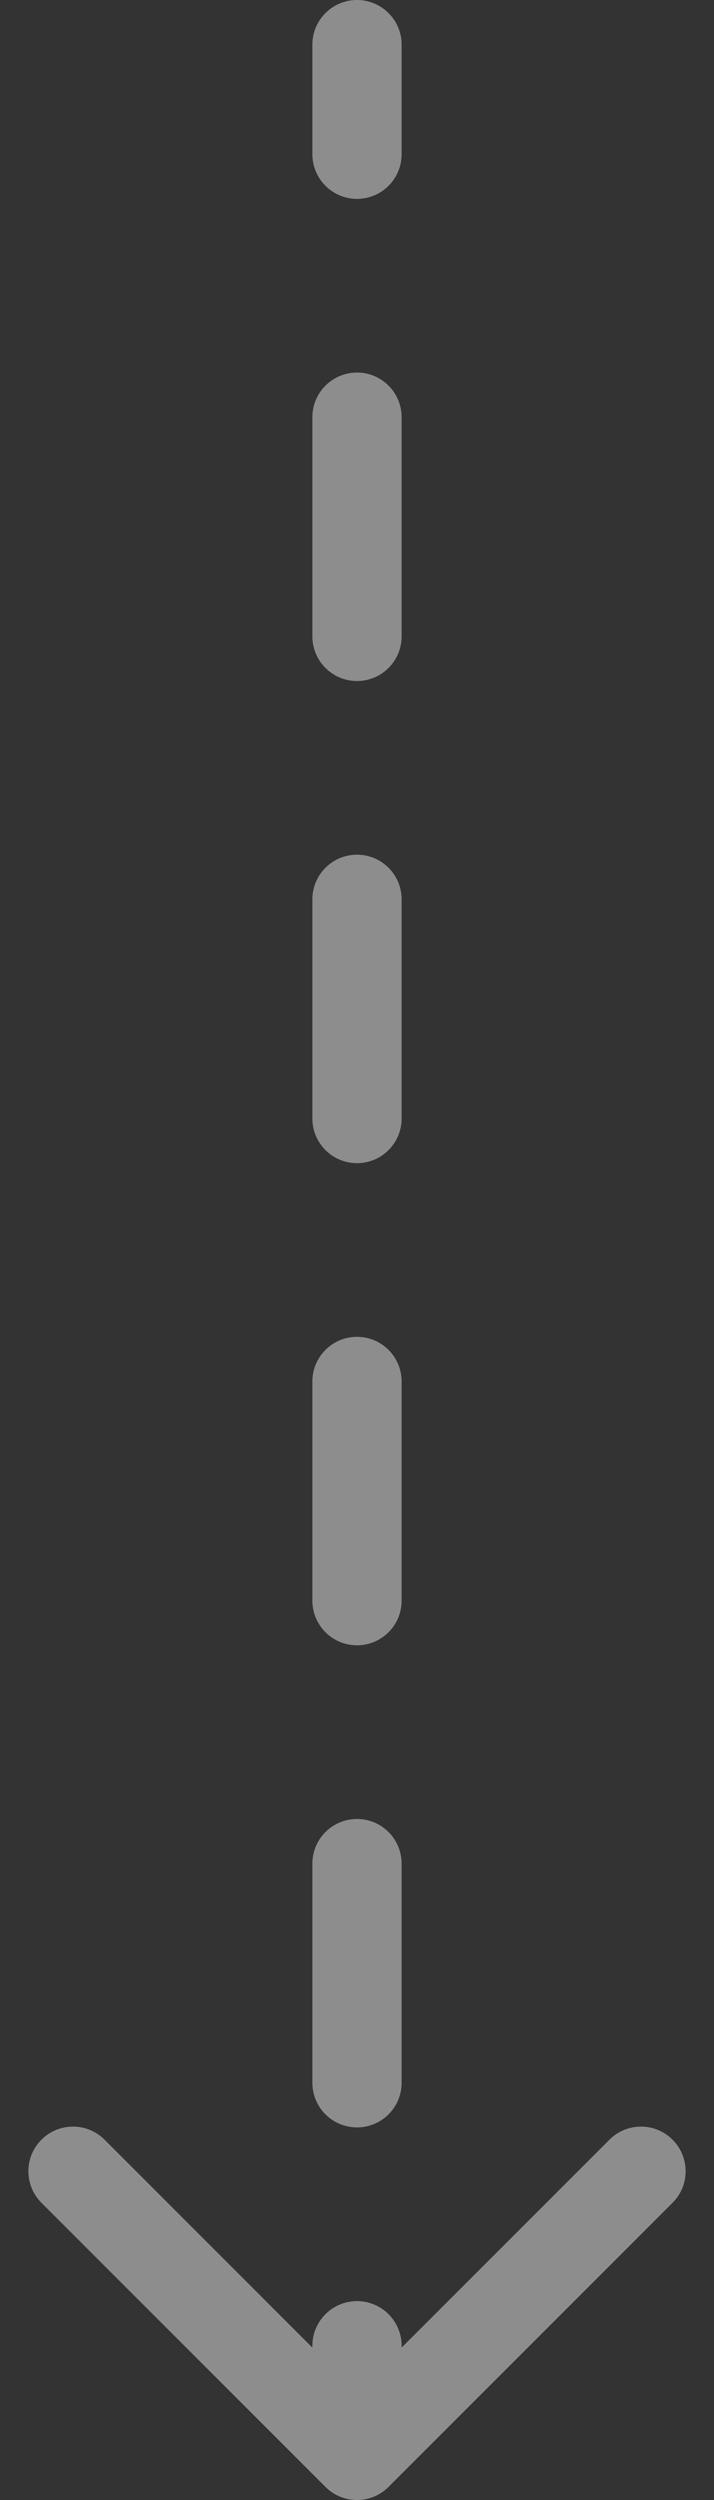 <svg width="16" height="56" viewBox="0 0 16 56" fill="none" xmlns="http://www.w3.org/2000/svg">
<rect x="0" y="0" width="16" height="56" fill="#333333" stroke="none"/>
<path id="Line 15" d="M9 1C9 0.448 8.552 2.41411e-08 8 0C7.448 -2.41411e-08 7 0.448 7 1L9 1ZM7.293 55.707C7.683 56.098 8.317 56.098 8.707 55.707L15.071 49.343C15.462 48.953 15.462 48.319 15.071 47.929C14.681 47.538 14.047 47.538 13.657 47.929L8 53.586L2.343 47.929C1.953 47.538 1.319 47.538 0.929 47.929C0.538 48.319 0.538 48.953 0.929 49.343L7.293 55.707ZM7 3.455C7 4.007 7.448 4.455 8 4.455C8.552 4.455 9 4.007 9 3.455L7 3.455ZM9 9.345C9 8.793 8.552 8.345 8 8.345C7.448 8.345 7 8.793 7 9.345L9 9.345ZM7 14.255C7 14.807 7.448 15.255 8 15.255C8.552 15.255 9 14.807 9 14.255L7 14.255ZM9 20.145C9 19.593 8.552 19.145 8 19.145C7.448 19.145 7 19.593 7 20.145L9 20.145ZM7 25.055C7 25.607 7.448 26.055 8 26.055C8.552 26.055 9 25.607 9 25.055L7 25.055ZM9 30.945C9 30.393 8.552 29.945 8 29.945C7.448 29.945 7 30.393 7 30.945L9 30.945ZM7 35.855C7 36.407 7.448 36.855 8 36.855C8.552 36.855 9 36.407 9 35.855L7 35.855ZM9 41.745C9 41.193 8.552 40.745 8 40.745C7.448 40.745 7 41.193 7 41.745L9 41.745ZM7 46.654C7 47.207 7.448 47.654 8 47.654C8.552 47.654 9 47.207 9 46.654L7 46.654ZM9 52.545C9 51.993 8.552 51.545 8 51.545C7.448 51.545 7 51.993 7 52.545L9 52.545ZM7 1L7 3.455L9 3.455L9 1L7 1ZM7 9.345L7 14.255L9 14.255L9 9.345L7 9.345ZM7 20.145L7 25.055L9 25.055L9 20.145L7 20.145ZM7 30.945L7 35.855L9 35.855L9 30.945L7 30.945ZM7 41.745L7 46.654L9 46.654L9 41.745L7 41.745ZM7 52.545L7 55L9 55L9 52.545L7 52.545Z" fill="#ffffff" fill-opacity="0.44"/>
</svg>
